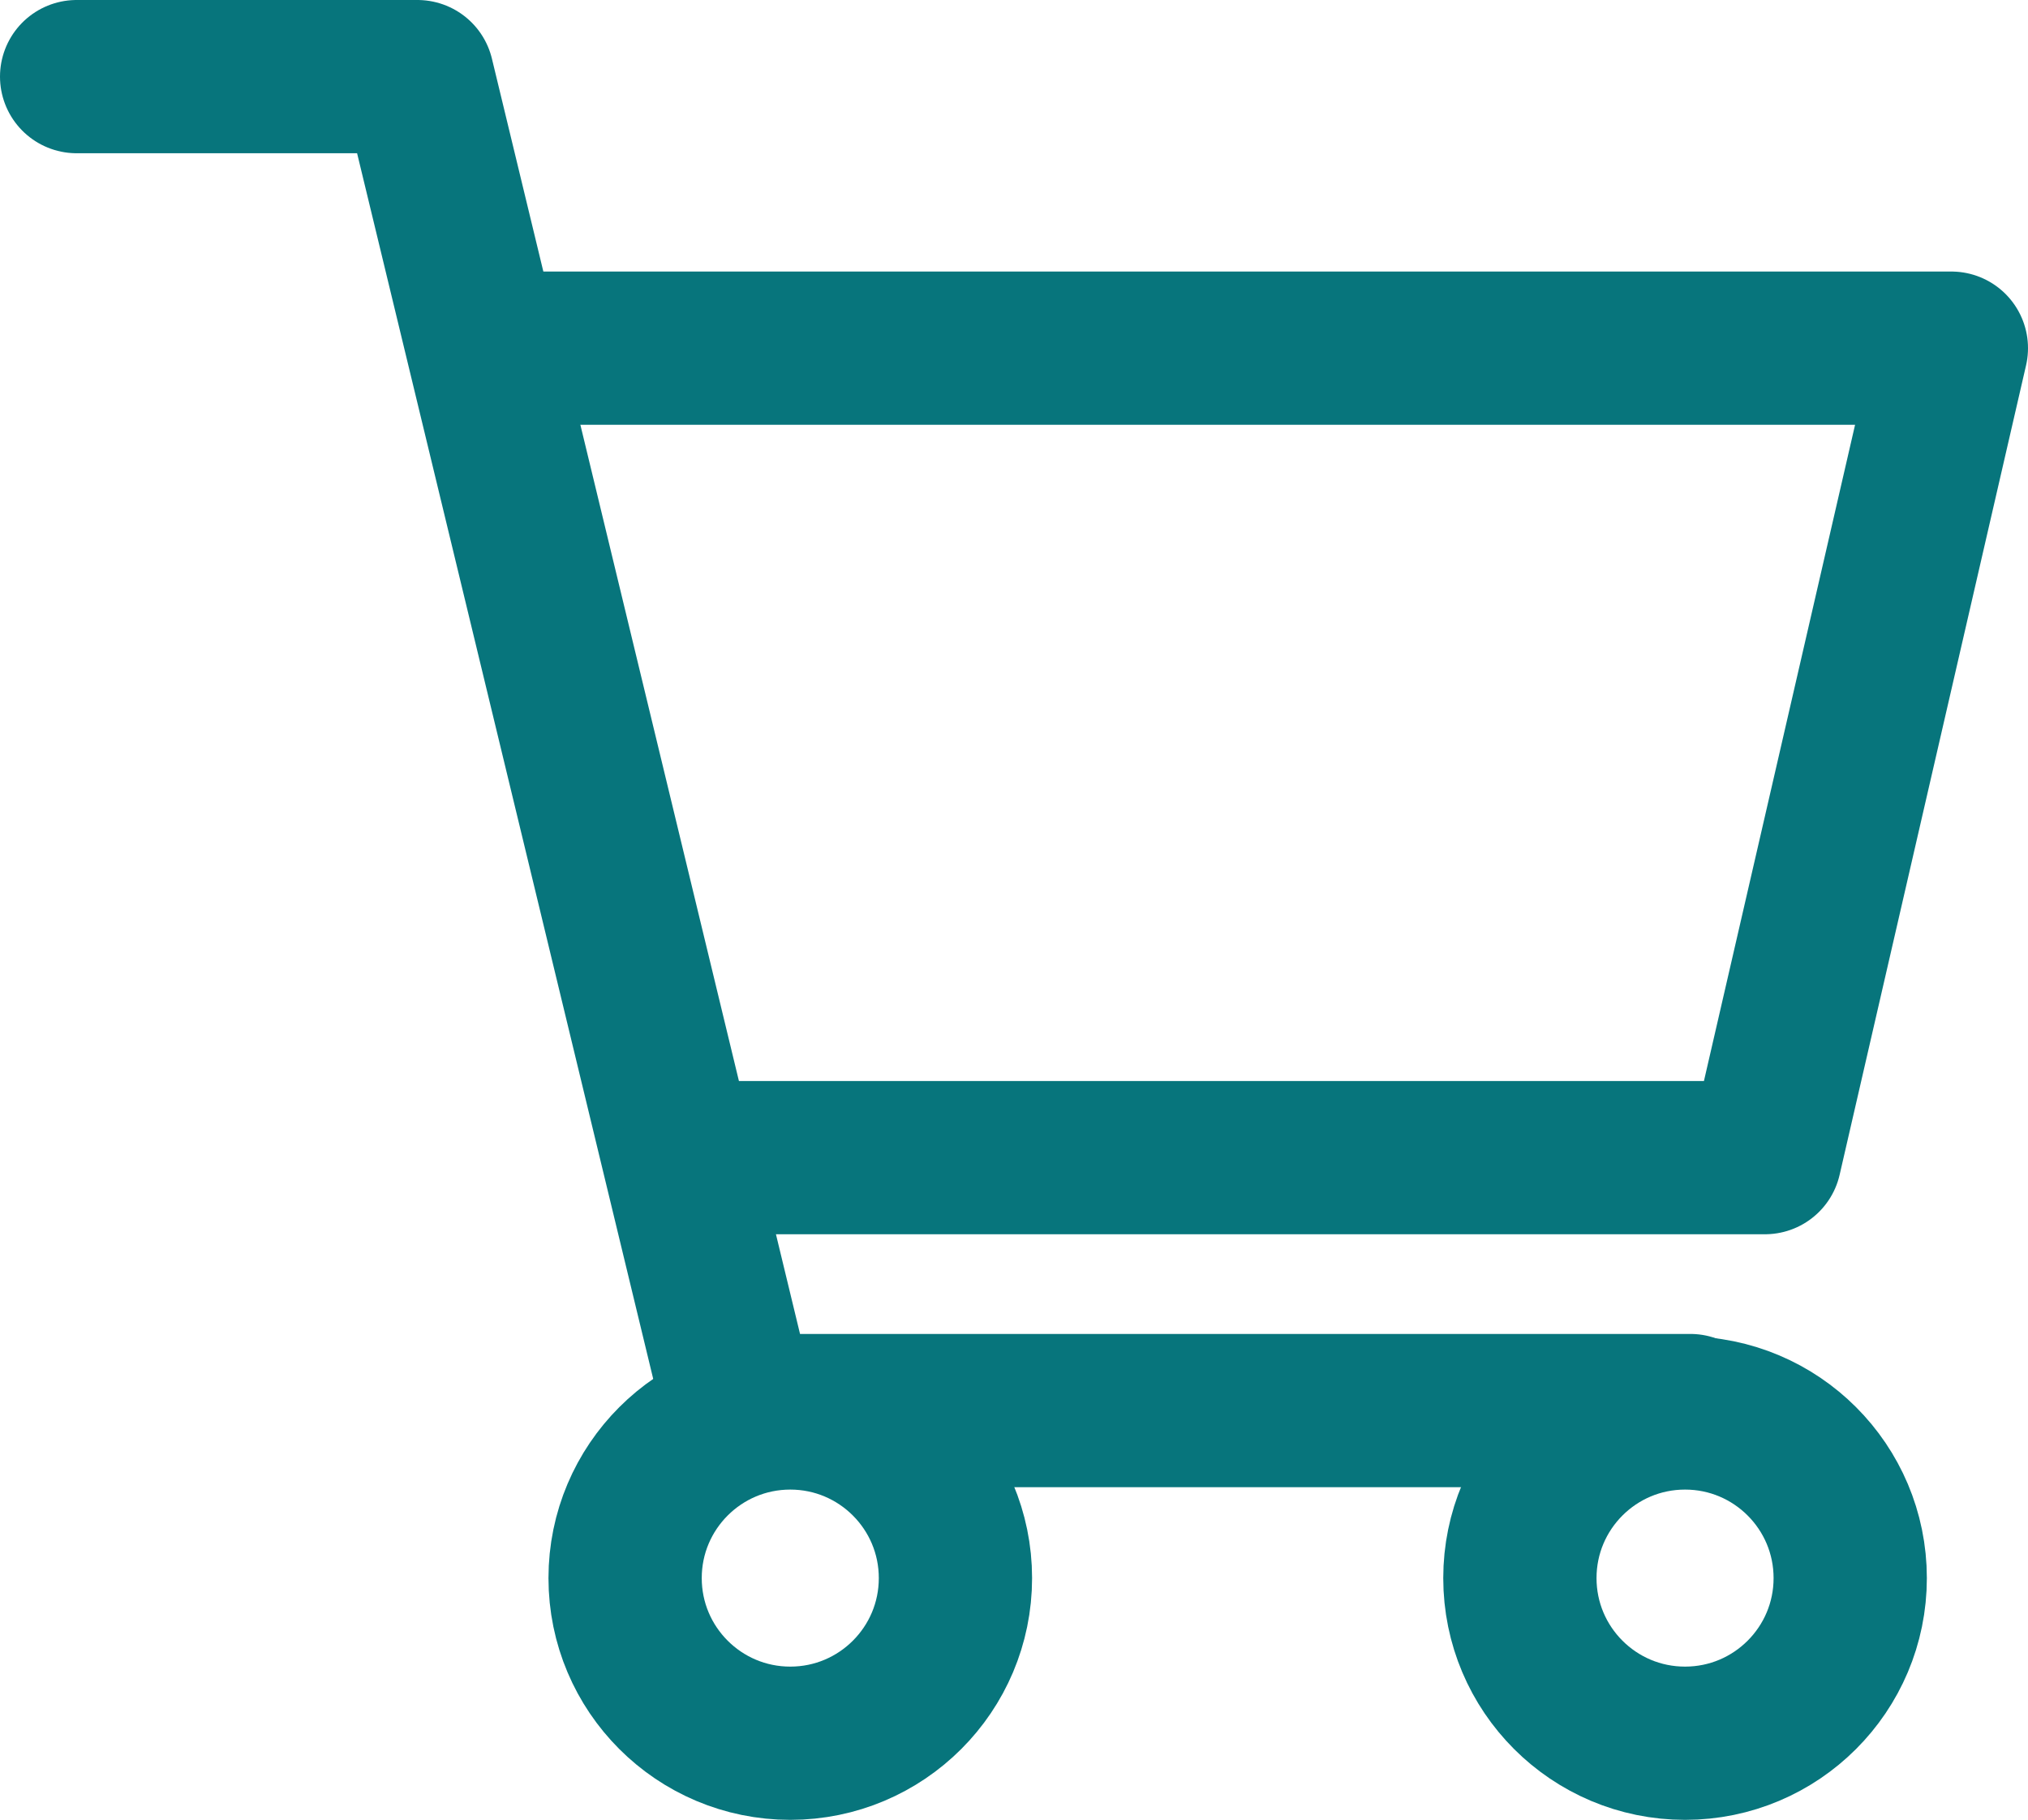 <?xml version="1.0" encoding="UTF-8"?><svg id="_レイヤー_2" xmlns="http://www.w3.org/2000/svg" viewBox="0 0 168.83 151.52"><defs><style>.cls-1{fill:none;stroke:#07757c;stroke-linecap:round;stroke-linejoin:round;stroke-width:12.76px;}</style></defs><g id="_レイヤー_1-2"><g><polyline class="cls-1" points="6.38 6.38 34.75 6.38 61.58 117.45 140.72 117.45"/><polyline class="cls-1" points="40.96 28.99 162.45 28.99 146.93 96.39 57.81 96.39"/><circle class="cls-1" cx="65.79" cy="131.4" r="13.75"/><circle class="cls-1" cx="140.28" cy="131.4" r="13.75"/></g></g></svg>